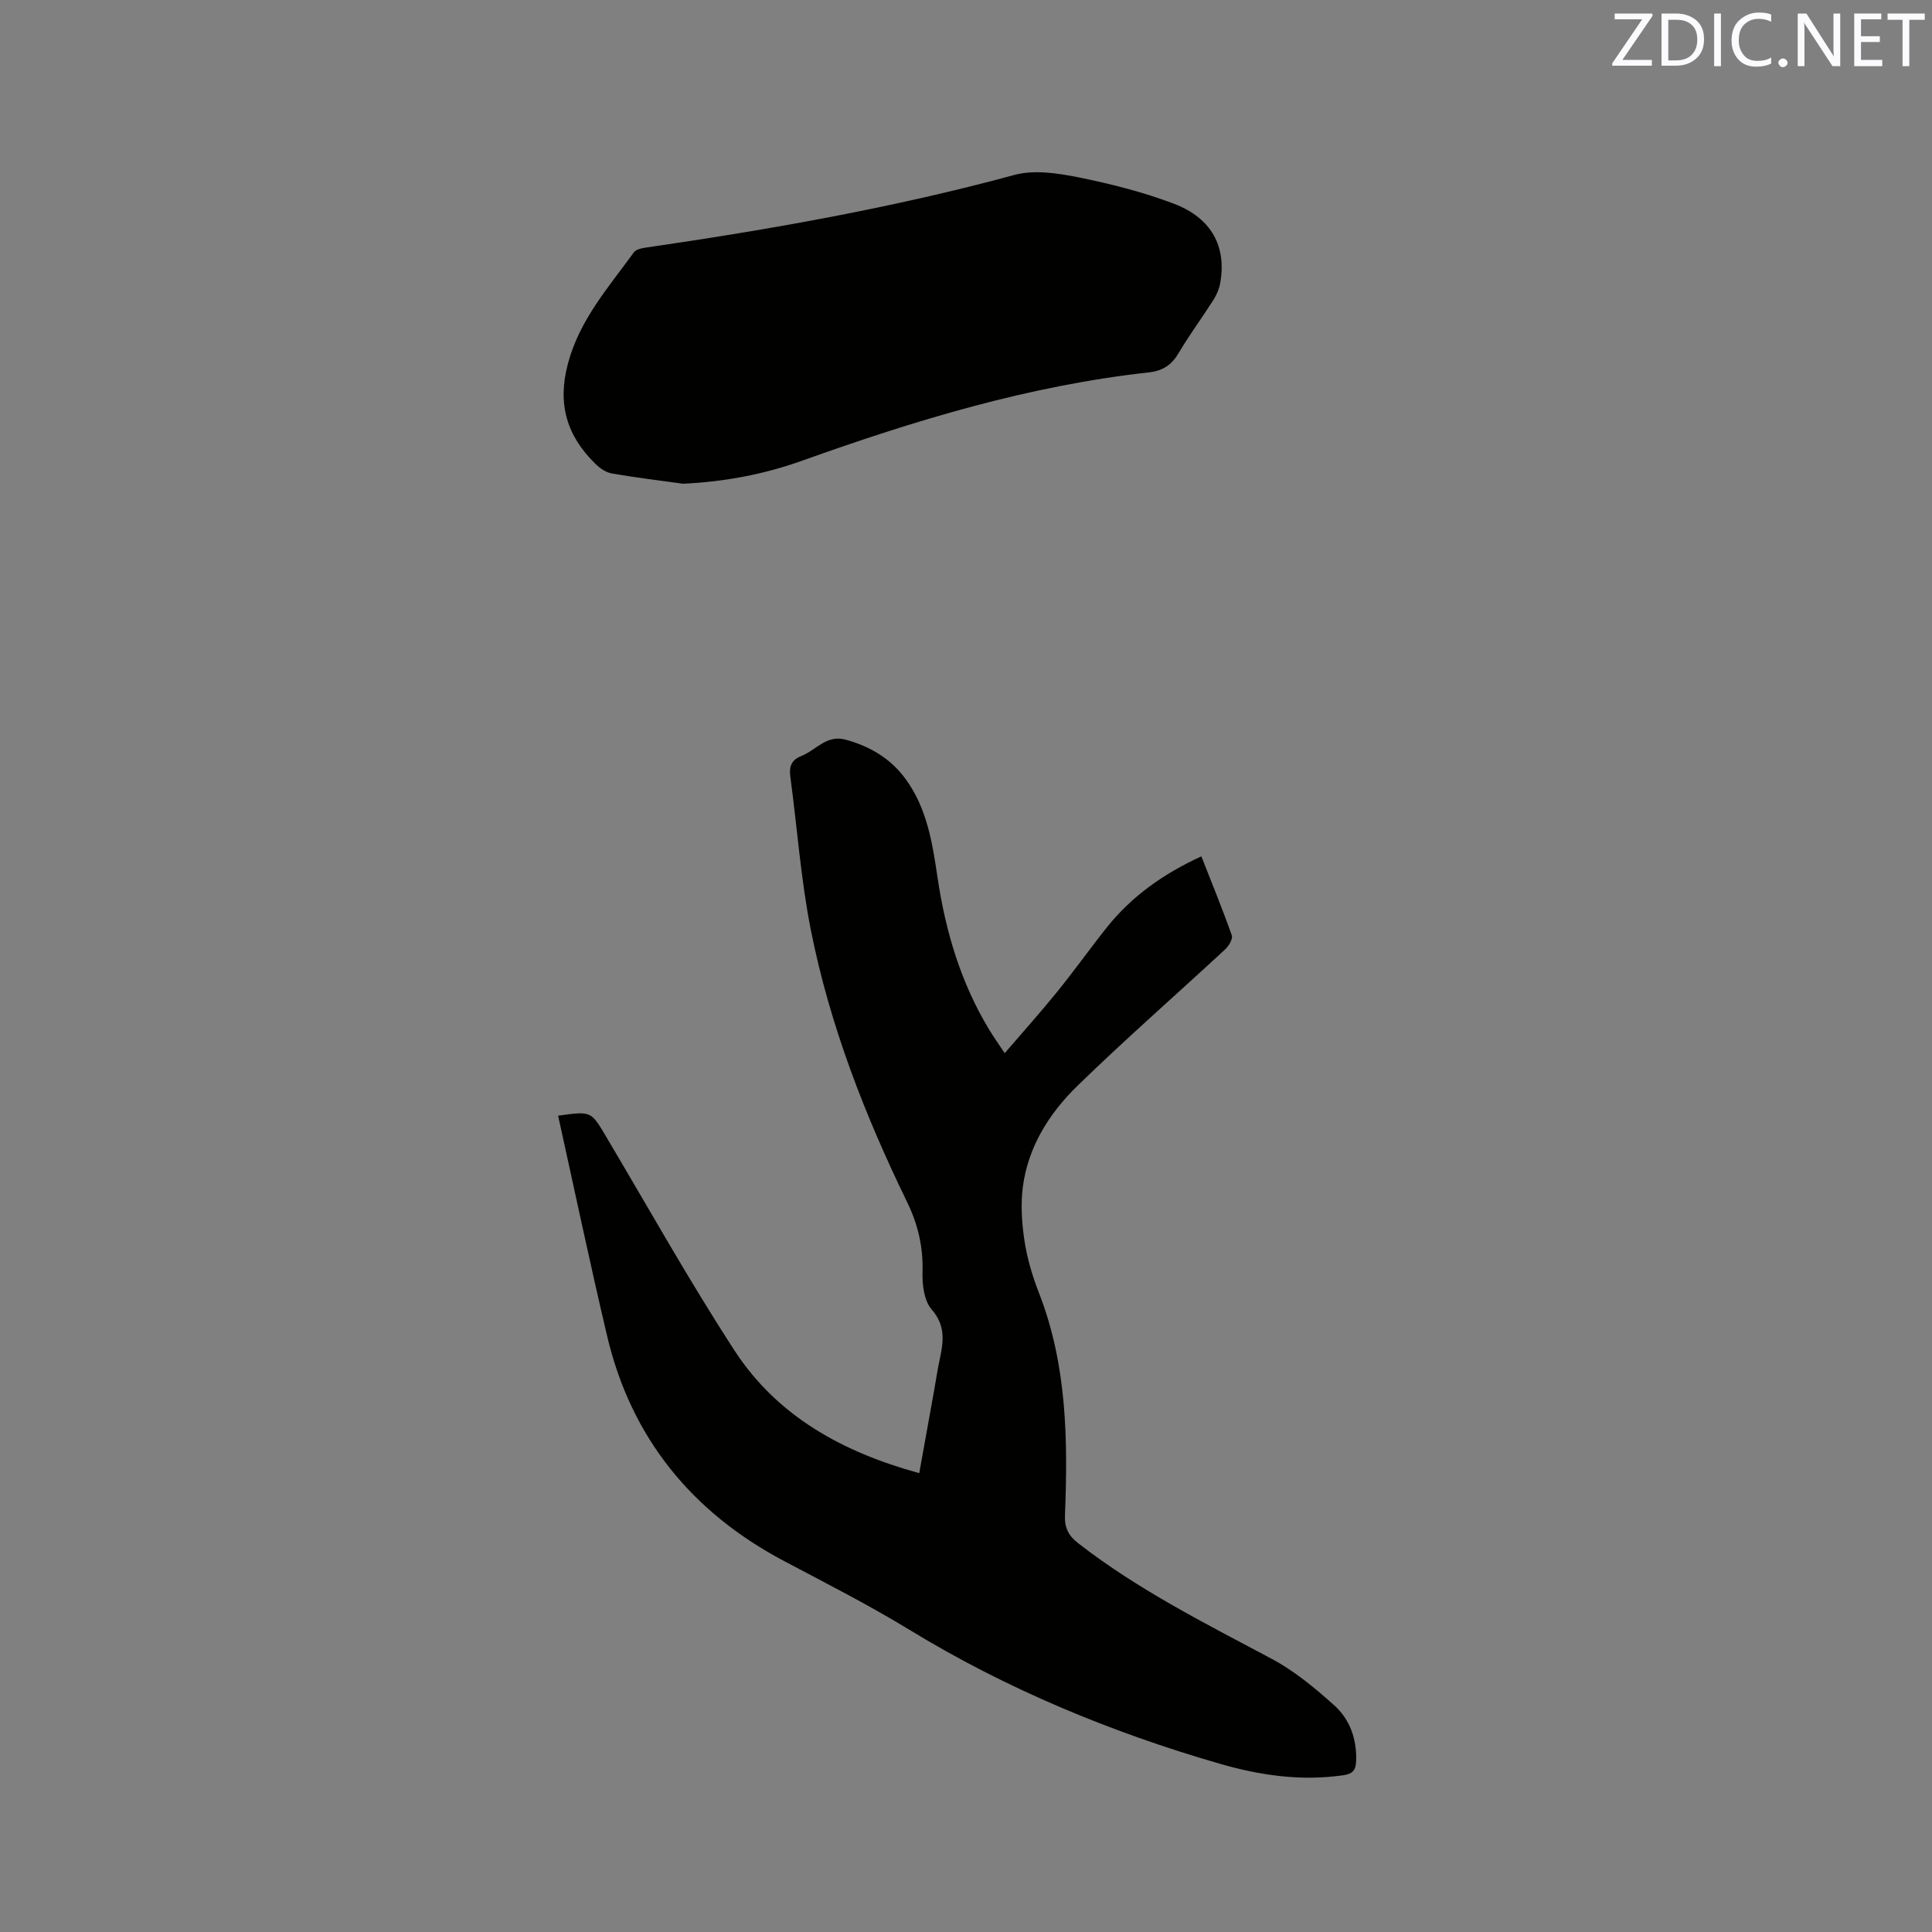 <svg enable-background="new 0 0 400 400" viewBox="0 0 400 400" xmlns="http://www.w3.org/2000/svg"><rect x="0" y="0" width="400" height="400" fill="#808080" stroke="none"/><path d="m115.55 230.99c6.88-.96 6.82-.92 9.86 4.2 8.81 14.84 17.25 29.94 26.65 44.4 8.88 13.66 22.45 21.08 38.26 25.41 1.05-5.84 2.06-11.45 3.07-17.05.39-2.19.71-4.39 1.18-6.56.78-3.66 1.24-6.93-1.69-10.3-1.57-1.8-1.96-5.13-1.88-7.74.15-5.15-.94-9.83-3.16-14.41-8.79-18.05-16.06-36.71-19.97-56.43-2.07-10.46-2.82-21.18-4.25-31.77-.28-2.09.3-3.44 2.29-4.22 3.03-1.2 5.22-4.47 9.18-3.38 5.07 1.4 9.33 3.9 12.46 8.22 4.4 6.07 5.5 13.2 6.56 20.34 1.65 11.1 4.79 21.7 10.63 31.38.92 1.53 1.96 2.99 3.27 4.97 3.79-4.41 7.45-8.49 10.89-12.74 3.54-4.36 6.79-8.95 10.29-13.34 5.19-6.49 11.81-11.13 19.54-14.67 2.16 5.51 4.37 10.89 6.3 16.36.26.73-.64 2.21-1.4 2.92-10.18 9.43-20.64 18.57-30.57 28.24-5.82 5.67-10.2 12.6-11.29 20.9-.48 3.7-.21 7.6.36 11.31.56 3.63 1.65 7.25 2.99 10.69 5.8 14.89 5.98 30.41 5.37 46.01-.1 2.59.7 4.2 2.79 5.82 12.38 9.62 26.3 16.58 40.04 23.91 4.69 2.5 8.93 6.03 12.91 9.6 3.23 2.9 4.68 6.94 4.55 11.47-.06 1.99-.74 2.74-2.7 3.02-8.69 1.25-17.17.03-25.45-2.36-22.58-6.52-44.25-15.5-64.26-27.71-8.52-5.2-17.29-9.65-26.05-14.29-19.05-10.08-31.69-25.51-36.65-46.71-3.55-15.04-6.73-30.16-10.12-45.49z" fill="#010100"/><path d="m141.42 100.15c-4.91-.68-9.84-1.27-14.73-2.12-1.23-.21-2.5-1.09-3.42-2-5.93-5.79-7.92-12.39-5.68-20.77 2.43-9.1 8.4-15.77 13.64-23.01.41-.57 1.44-.83 2.23-.95 25.77-3.75 51.38-8.25 76.56-15.08 4.07-1.1 8.9-.38 13.19.48 6.71 1.35 13.43 3.05 19.81 5.47 7.88 2.99 10.97 8.93 9.6 16.51-.22 1.2-.76 2.42-1.42 3.46-2.33 3.66-4.93 7.16-7.13 10.89-1.47 2.5-3.28 3.74-6.21 4.07-24.78 2.73-48.43 9.92-71.78 18.28-7.95 2.85-16.15 4.37-24.66 4.77z" fill="#010100"/><g fill="#fbfafc"><path d="m342.2 3.2-6.3 9.2h6.1v1.2h-8.2v-.5l6.2-9.1h-5.7v-1.2h7.8v.4z"/><path d="m344 13.7v-10.9h3.1c1.6 0 3 .5 4.1 1.4 1.1 1 1.6 2.2 1.6 3.9s-.5 3-1.6 4-2.5 1.5-4.2 1.5h-3zm1.4-9.6v8.4h1.6c1.4 0 2.5-.4 3.2-1.1.8-.8 1.2-1.8 1.2-3.2s-.4-2.4-1.2-3.1-1.8-1-3.1-1z"/><path d="m356.3 2.8v10.9h-1.4v-10.9z"/><path d="m366.6 13.2c-.8.4-1.8.6-3 .6-1.6 0-2.8-.5-3.7-1.5s-1.4-2.3-1.4-3.9c0-1.7.5-3.2 1.6-4.2s2.4-1.6 4-1.6c1 0 1.9.1 2.6.4v1.5c-.8-.4-1.6-.6-2.6-.6-1.2 0-2.2.4-3 1.2s-1.1 1.9-1.1 3.3c0 1.3.4 2.3 1.1 3.1s1.6 1.1 2.8 1.1c1.1 0 2-.2 2.8-.7v1.3z"/><path d="m368.2 13c0-.3.1-.5.3-.6.2-.2.4-.3.6-.3.3 0 .5.1.7.3s.3.4.3.6-.1.5-.3.6c-.2.2-.4.3-.7.3s-.5-.1-.6-.3c-.2-.2-.3-.4-.3-.6z"/><path d="m381.1 13.7h-1.7l-5.5-8.4c-.2-.2-.3-.5-.4-.7 0 .2.1.8.1 1.5v7.6h-1.4v-10.9h1.8l5.3 8.3c.3.4.4.6.4.8 0-.3-.1-.8-.1-1.6v-7.5h1.4v10.9z"/><path d="m389.7 13.7h-5.8v-10.9h5.6v1.2h-4.2v3.5h3.9v1.2h-3.9v3.7h4.4z"/><path d="m398.4 4.1h-3.1v9.6h-1.4v-9.6h-3.1v-1.3h7.7v1.3z"/></g></svg>